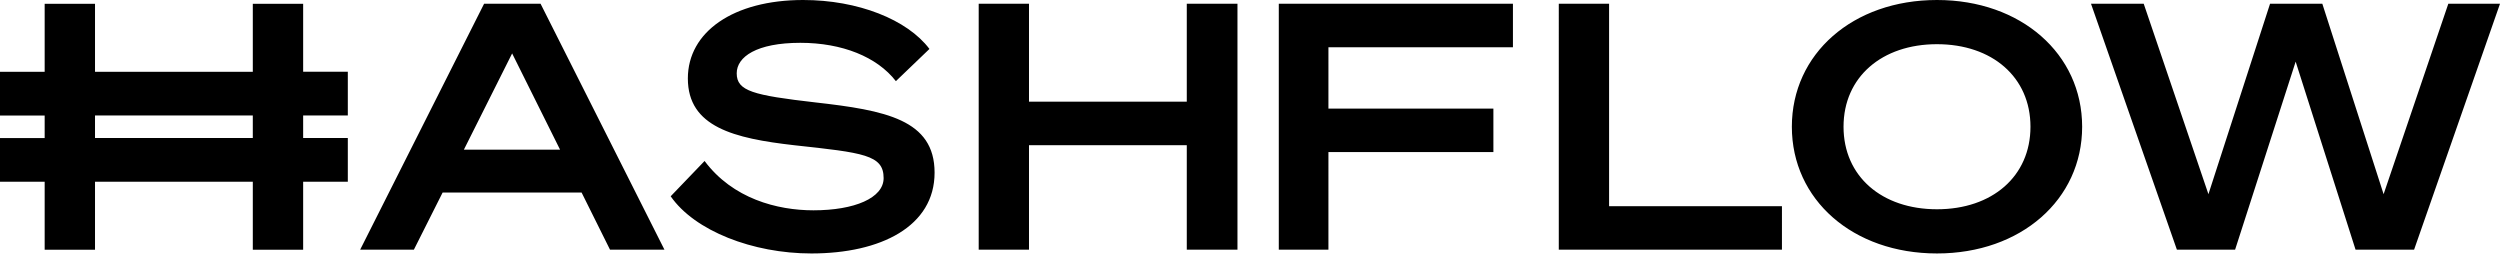 <svg xmlns="http://www.w3.org/2000/svg" fill="none" viewBox="0 0 1024 104"><path fill="#000" d="m198.283 1.538-50.767 100.739h22.003l11.781-23.42h56.919l11.646 23.42h22.297L221.417 1.537zm11.488 20.342L229.4 61.298h-39.393zm64.94 58.517c9.815 14.166 33.65 23.42 57.62 23.42 28.471 0 50.474-11.088 50.474-33.105 0-21.745-20.194-25.524-48.801-28.76-25.507-2.941-32.247-4.639-32.247-11.925 0-6.743 8.141-12.49 26.074-12.49 17.096 0 31.41 5.747 39.121 15.703l13.75-13.192C371.611 7.988 351.417 0 328.984 0c-28.606 0-47.24 13.056-47.24 32.132 0 19.912 18.928 24.551 43.6 27.357 28.312 3.077 36.588 3.937 36.588 13.464 0 8.146-11.918 13.192-28.742 13.192-14.857 0-33.083-4.775-44.594-20.207zM486.106 1.538v40.119h-64.629V1.537h-20.601v100.74h20.601v-42.79h64.629v42.79h20.76V1.537zm58.018 100.739V62.294h67.569V44.486h-67.569V19.368h75.575V1.538h-95.905v100.739zm94.356 0h91.404V84.469h-70.803V1.538H638.48zM793.395 0c-34.485 0-59.451 22.017-59.451 51.909 0 29.891 24.966 51.908 59.451 51.908 34.351 0 59.452-22.017 59.452-51.908S827.746 0 793.395 0m0 18.102c22.569 0 38.285 13.464 38.285 33.807 0 20.342-15.694 33.806-38.285 33.806S755.11 72.25 755.11 51.908s15.717-33.806 38.285-33.806M929.811 1.538l-25.24 77.998-26.503-77.998h-21.594l35.183 100.739h23.837l24.807-77.025 24.538 77.025h23.968L1024 1.537h-21.17l-26.505 78-25.101-78zM142.466 47.294V29.395h-18.295V1.563h-20.623v27.855h-64.63V1.563H18.295v27.855H0v17.899h18.295v9.232H0v17.899h18.295v27.832h20.623V74.425h64.63v27.855h20.623V74.425h18.295V56.526h-18.295v-9.232zm-38.918 9.232h-64.63v-9.232h64.63z"/></svg>
